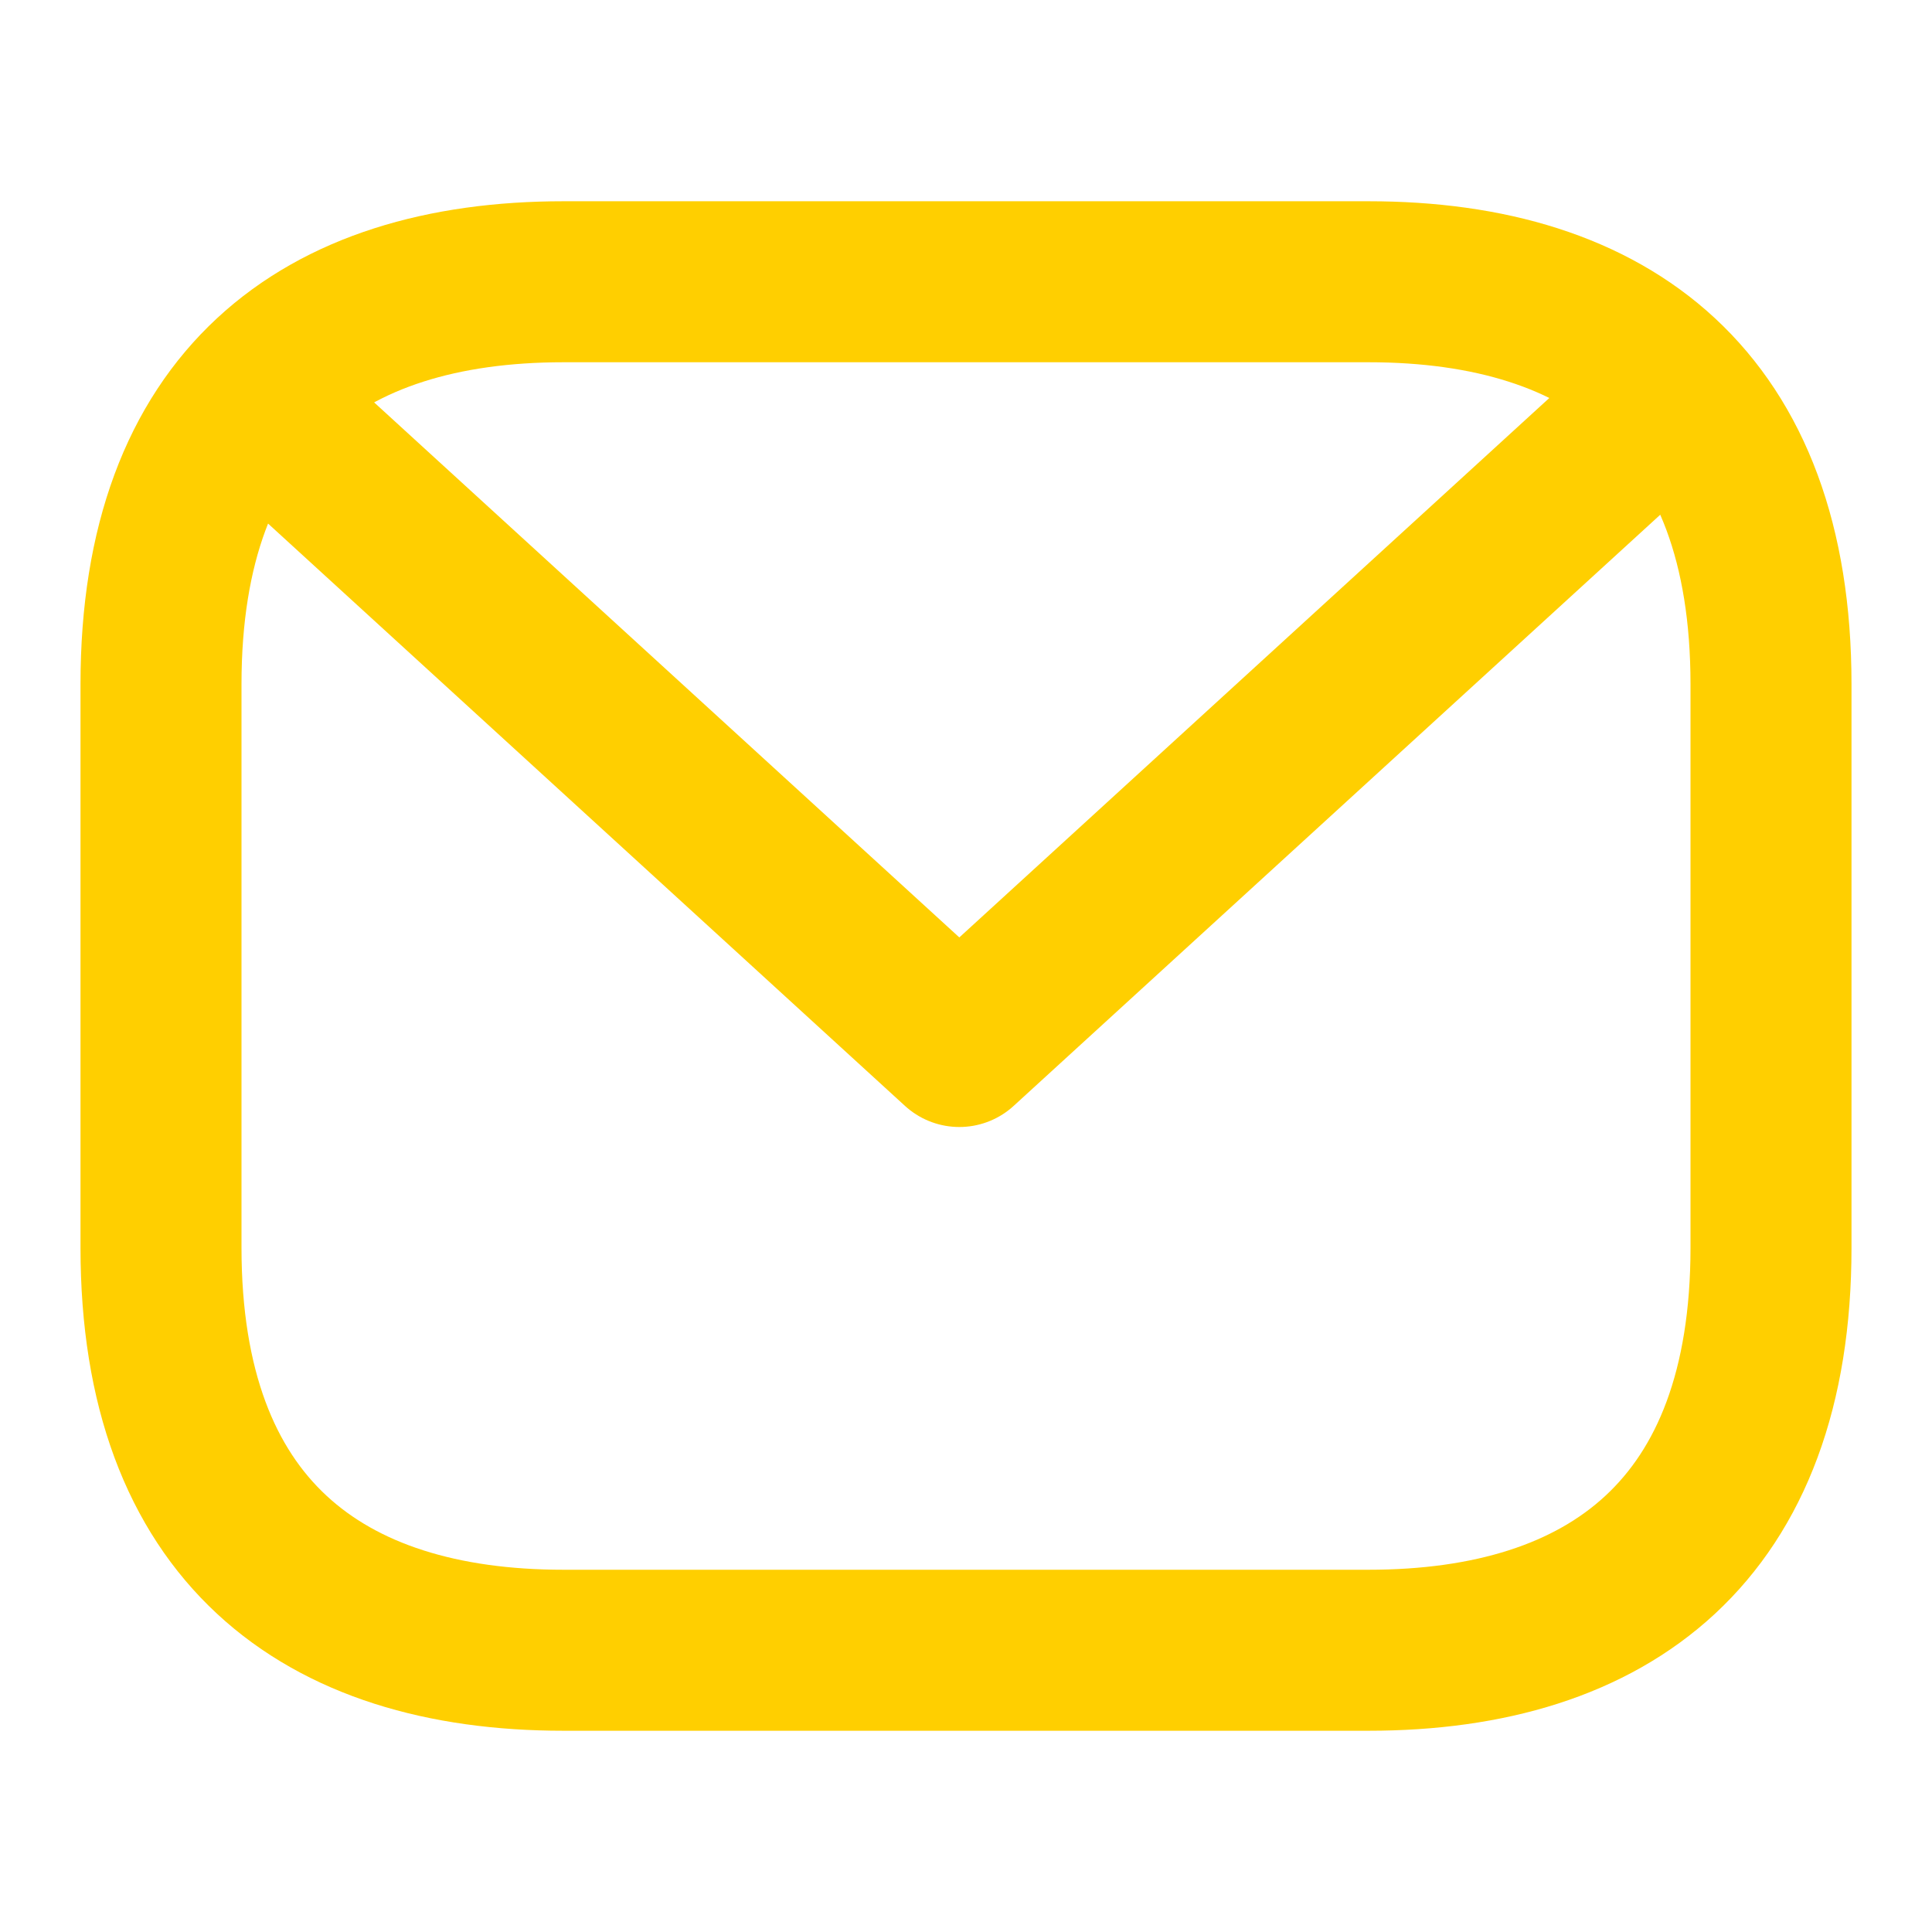 <svg width="24" height="24" viewBox="0 0 24 24" fill="none" xmlns="http://www.w3.org/2000/svg">
<path d="M17 20.5H7C4 20.5 2 19 2 15.5V8.5C2 5 4 3.5 7 3.5H17C20 3.5 22 5 22 8.5V15.5C22 19 20 20.5 17 20.5Z" stroke="#FFCF00" stroke-width="2" stroke-miterlimit="10" stroke-linecap="round" stroke-linejoin="round"/>
<path d="M20.667 5L11.917 13L3.167 5" stroke="#FFCF00" stroke-width="2" stroke-miterlimit="10" stroke-linecap="round" stroke-linejoin="round"/>
</svg>
